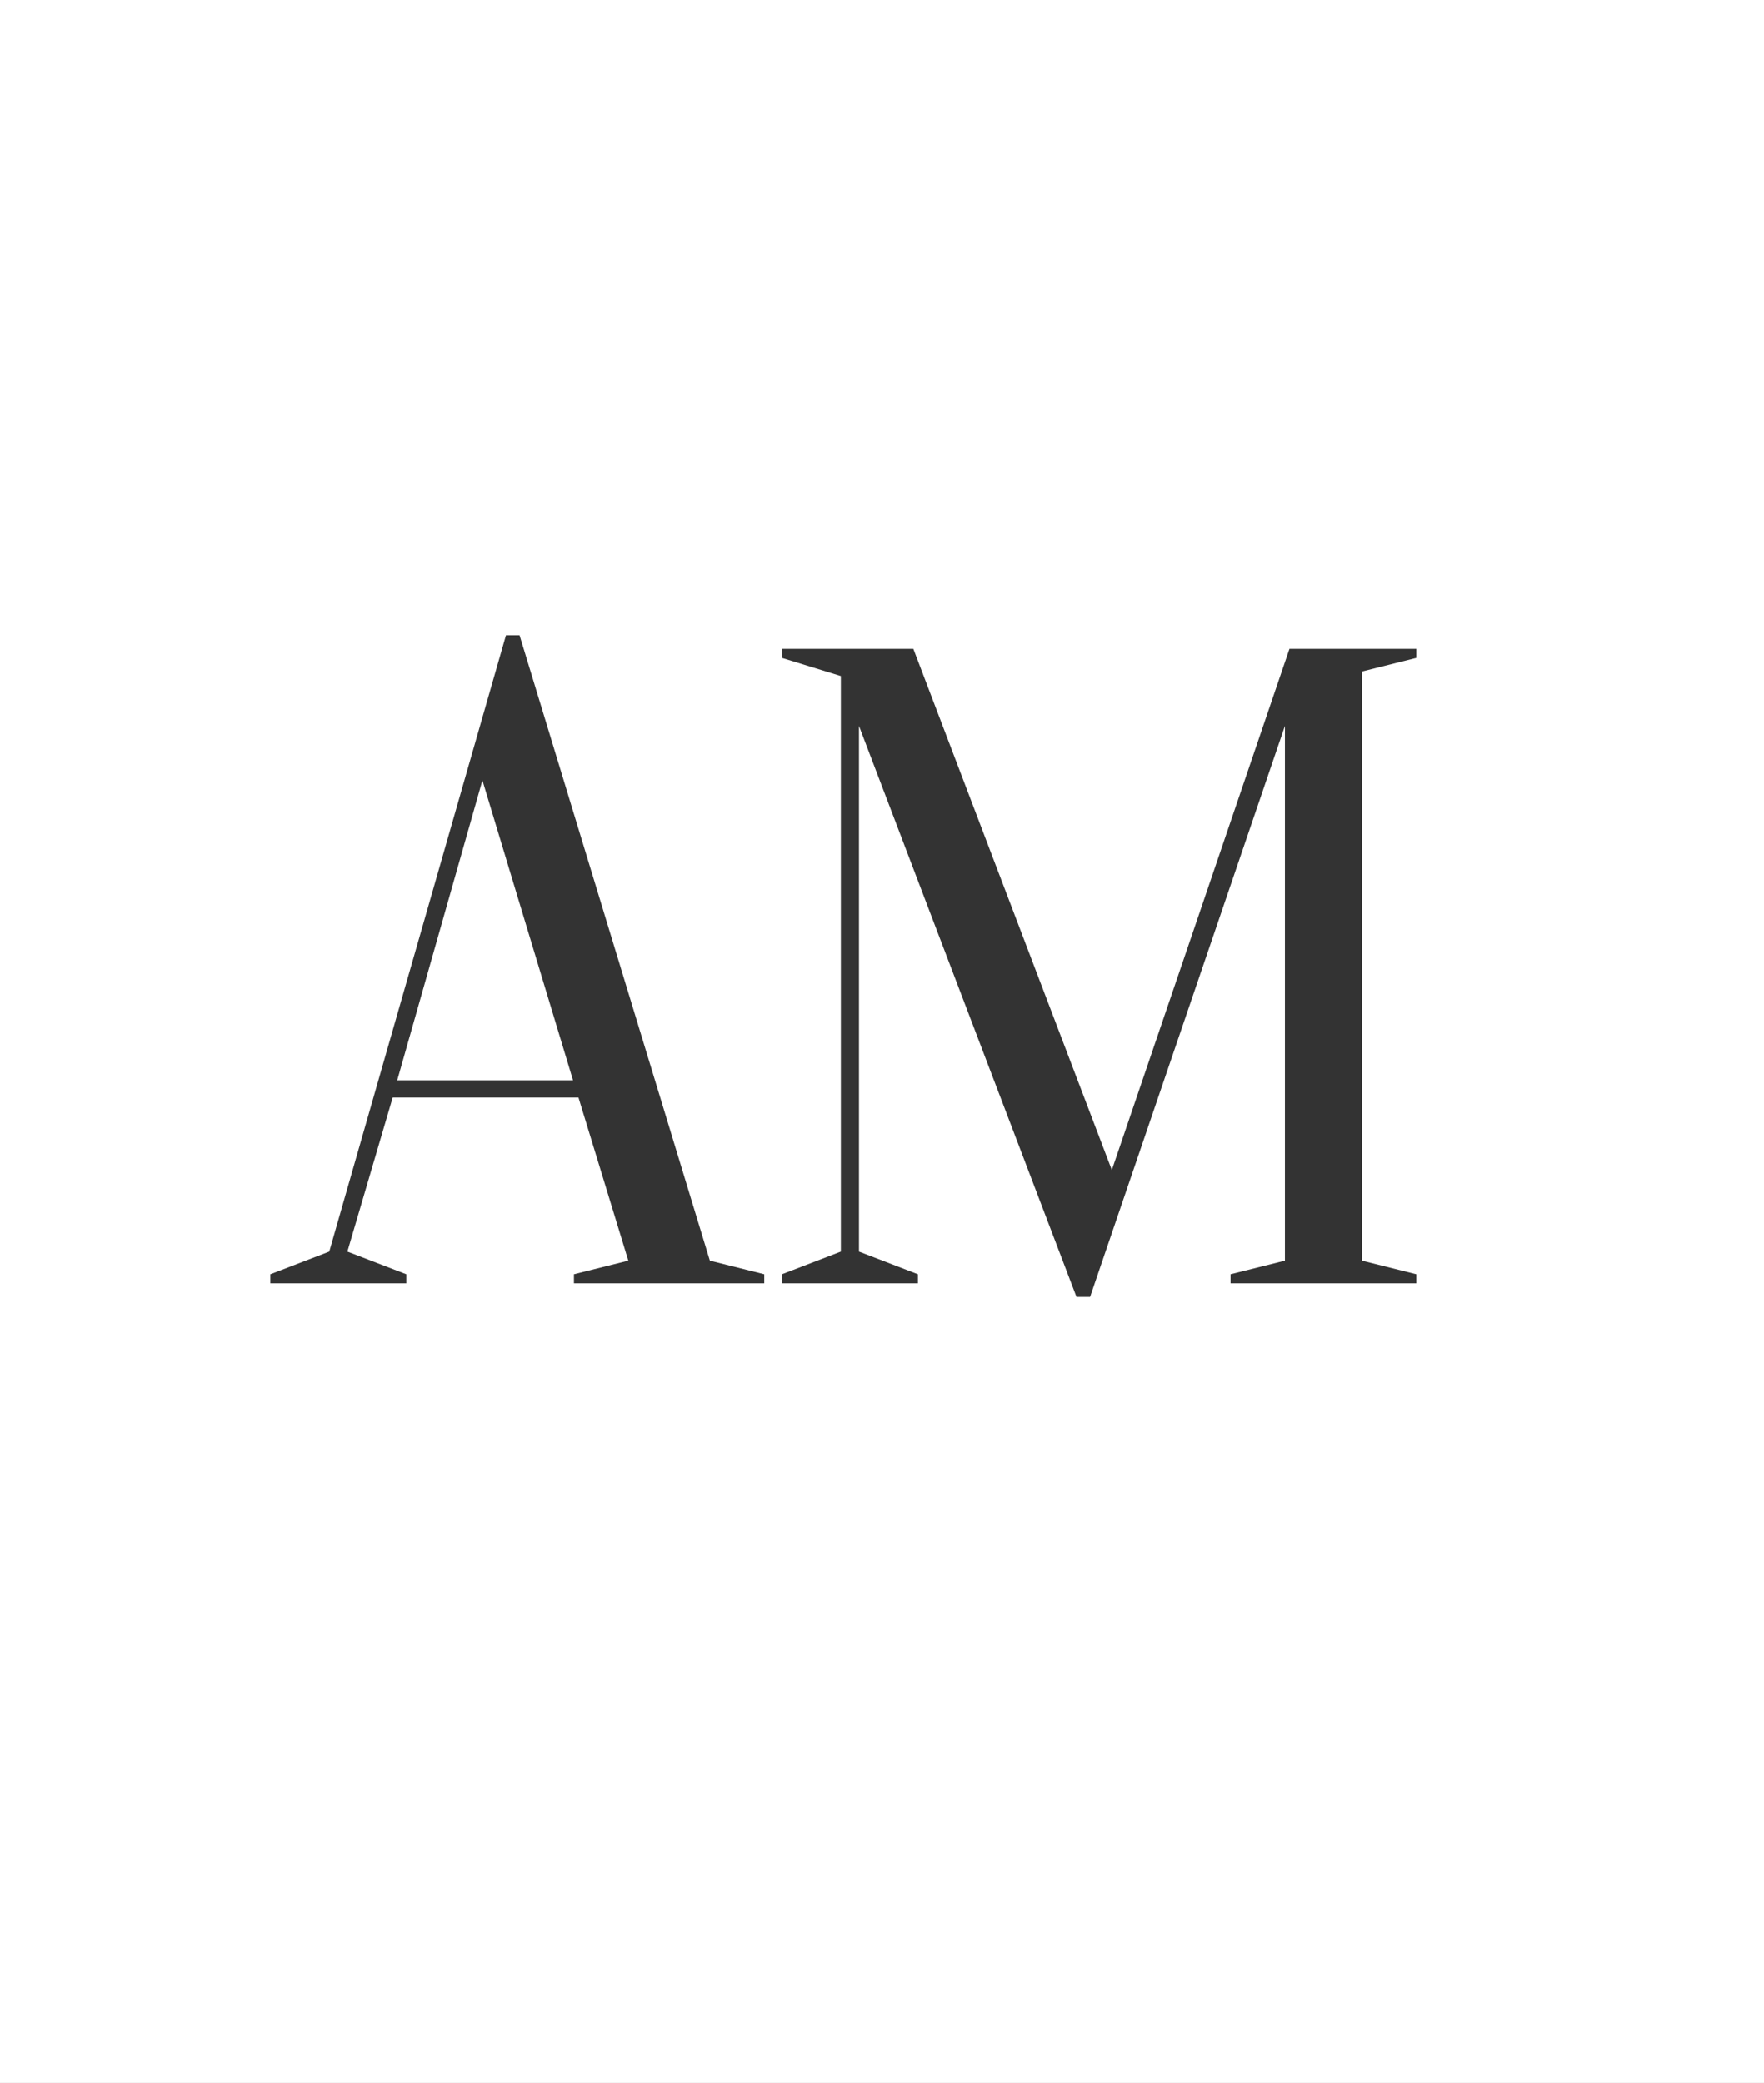 <?xml version="1.0" encoding="UTF-8"?> <svg xmlns="http://www.w3.org/2000/svg" width="693" height="818" viewBox="0 0 693 818" fill="none"><rect x="0" y="0" width="693" height="818" fill="#333333" stroke="none"/> <path fill-rule="evenodd" clip-rule="evenodd" d="M693 0H0V818H693V0ZM225.124 424.256H156.06L189.524 306.42L225.124 424.256ZM154.28 431.02H227.26L246.84 495.1L225.48 500.44V504H300.24V500.44L278.88 495.1L204.12 249.46H198.78L129.36 491.54L106.22 500.44V504H159.62V500.44L136.48 491.54L154.28 431.02ZM556.393 254.8H506.553L436.777 459.5L358.813 254.8H307.193V258.36L330.333 265.48V491.54L307.193 500.44V504H360.593V500.44L337.453 491.54V285.06L422.893 509.34H428.233L504.773 285.06V495.1L483.413 500.44V504H556.393V500.44L535.033 495.1V263.7L556.393 258.36V254.8Z" fill="white"></path> </svg> 
